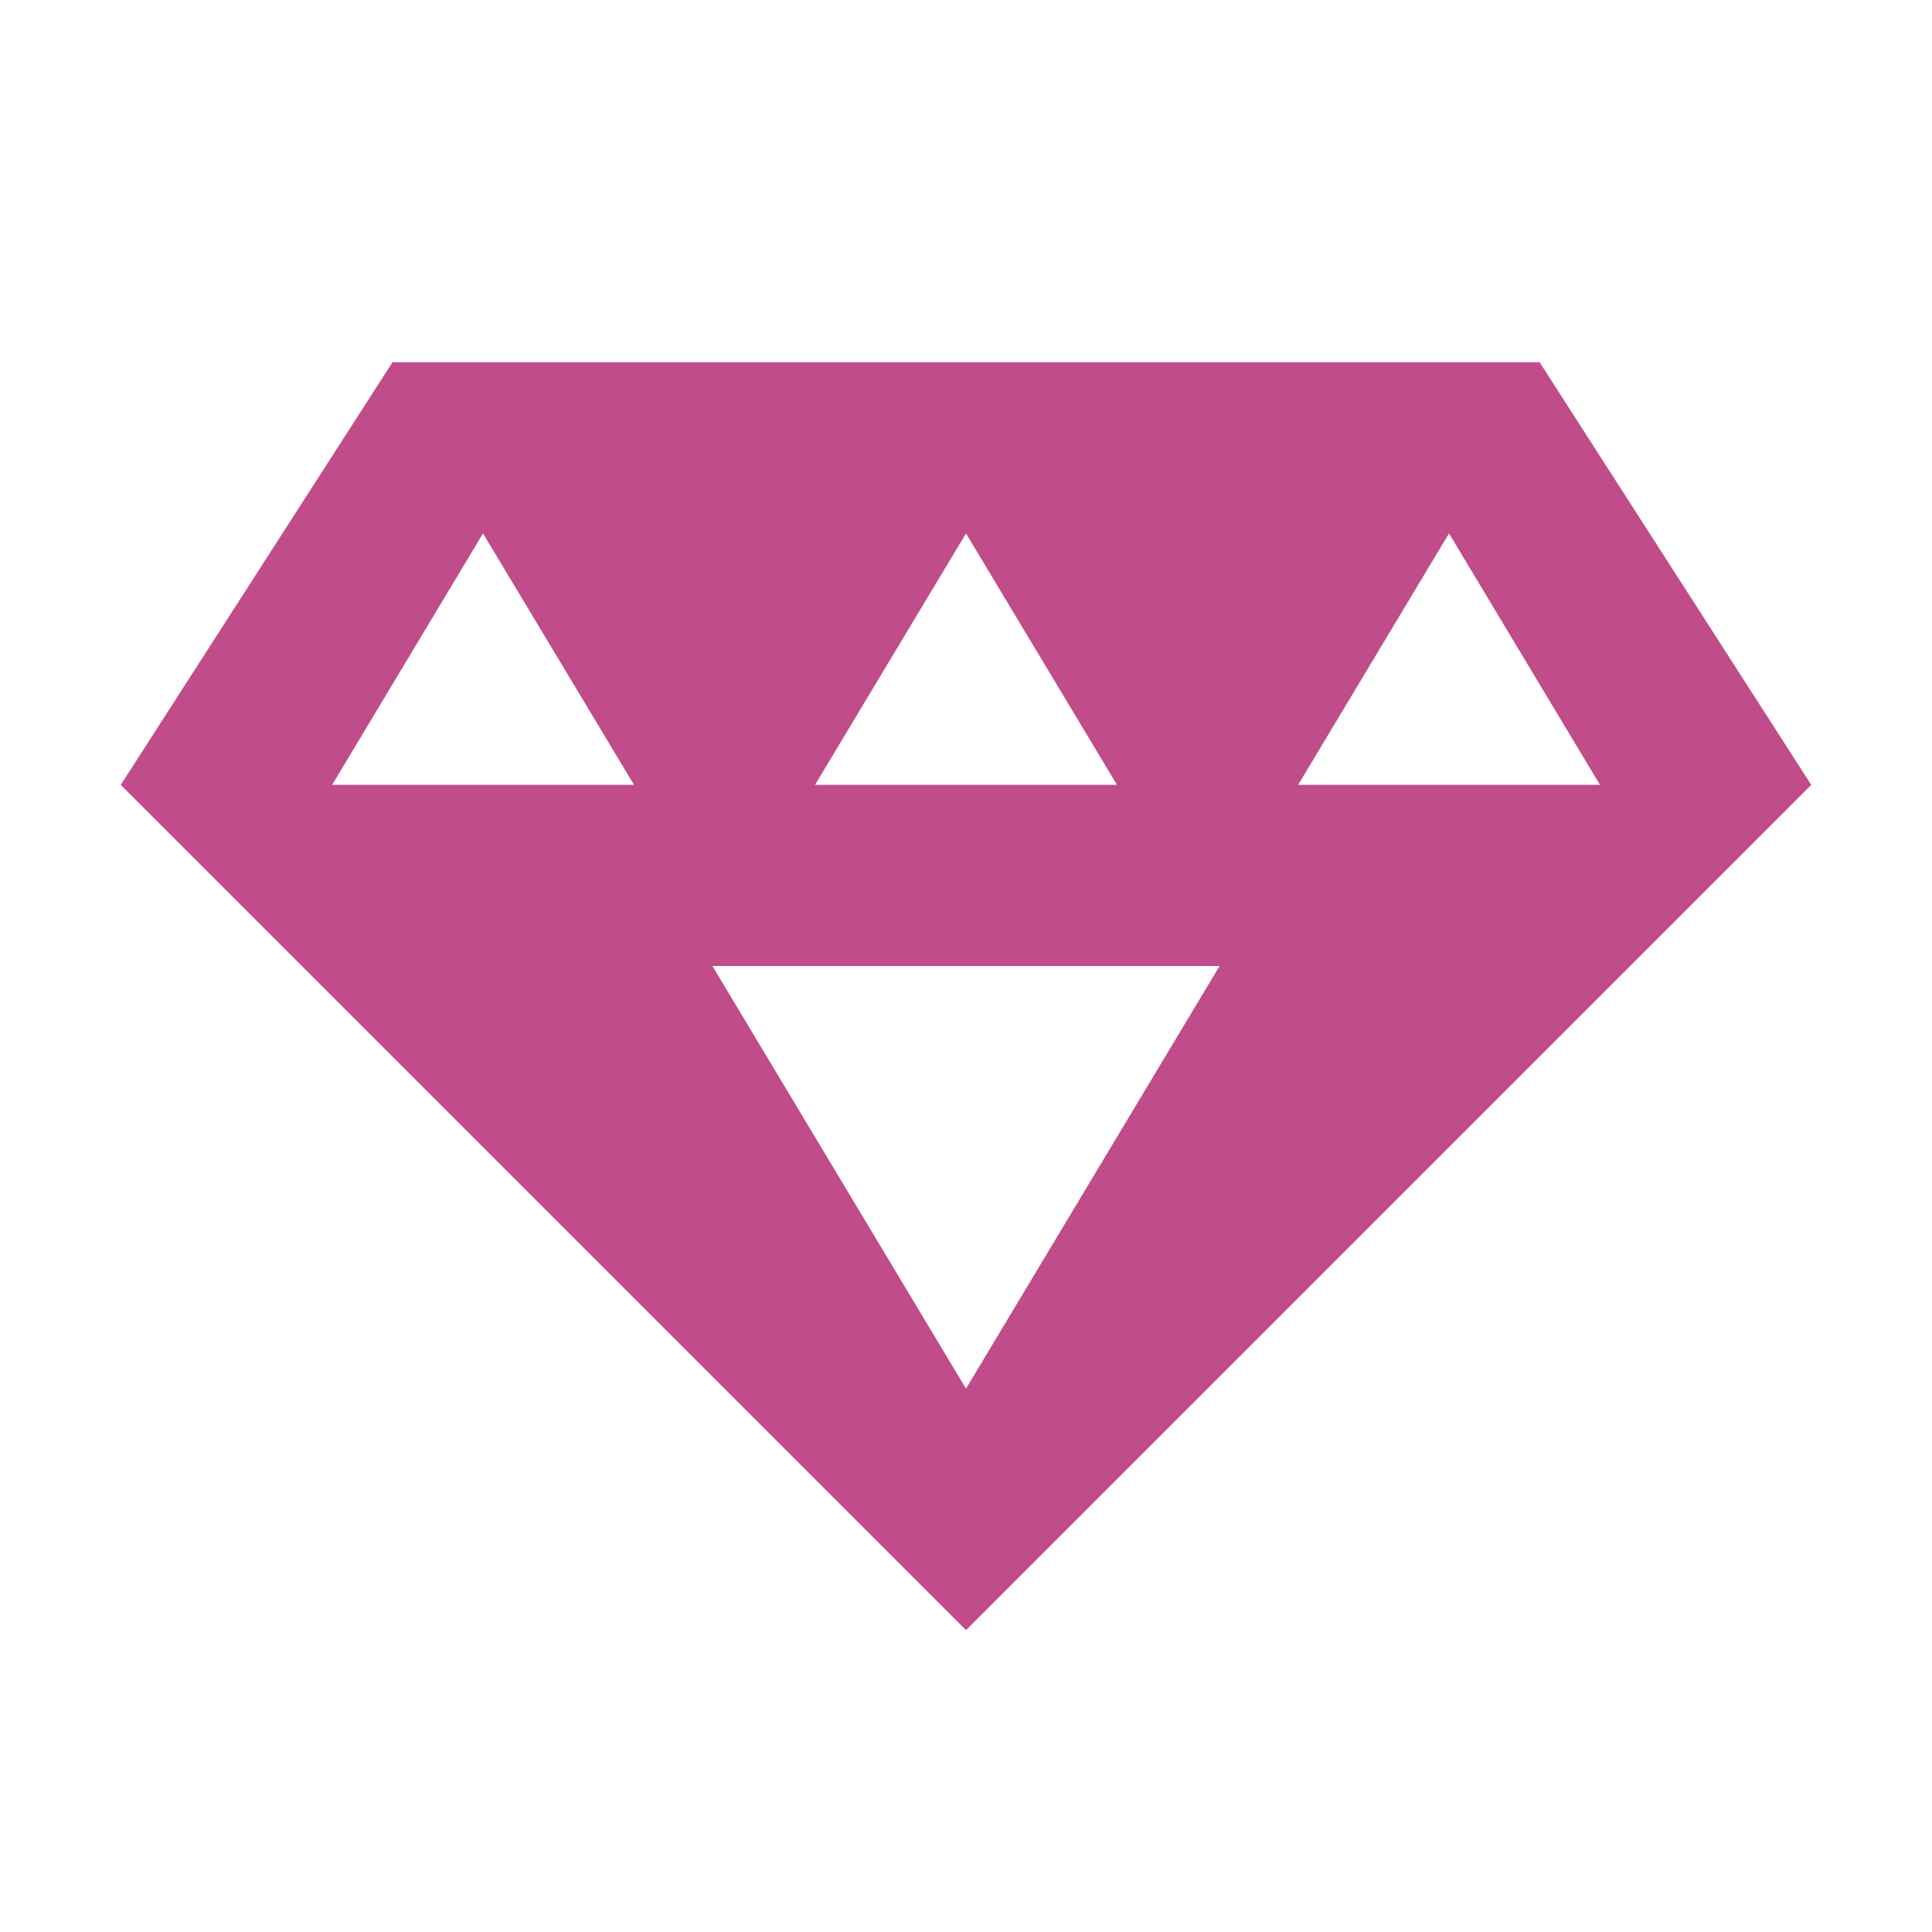 <?xml version="1.0" encoding="utf-8"?>
<svg xmlns="http://www.w3.org/2000/svg" fill="#C14C8A" viewBox="0 0 20 20">
  <path d="M15.938 3.75H4.063L1.25 8.125l8.75 8.75 8.75-8.75zM10 5.522l1.563 2.603H8.437zM3.438 8.125 5 5.522l1.563 2.603zM10 14.375 7.375 10h5.25zm5-8.853 1.563 2.603h-3.125z" fill="#C14C8A"/>
</svg>